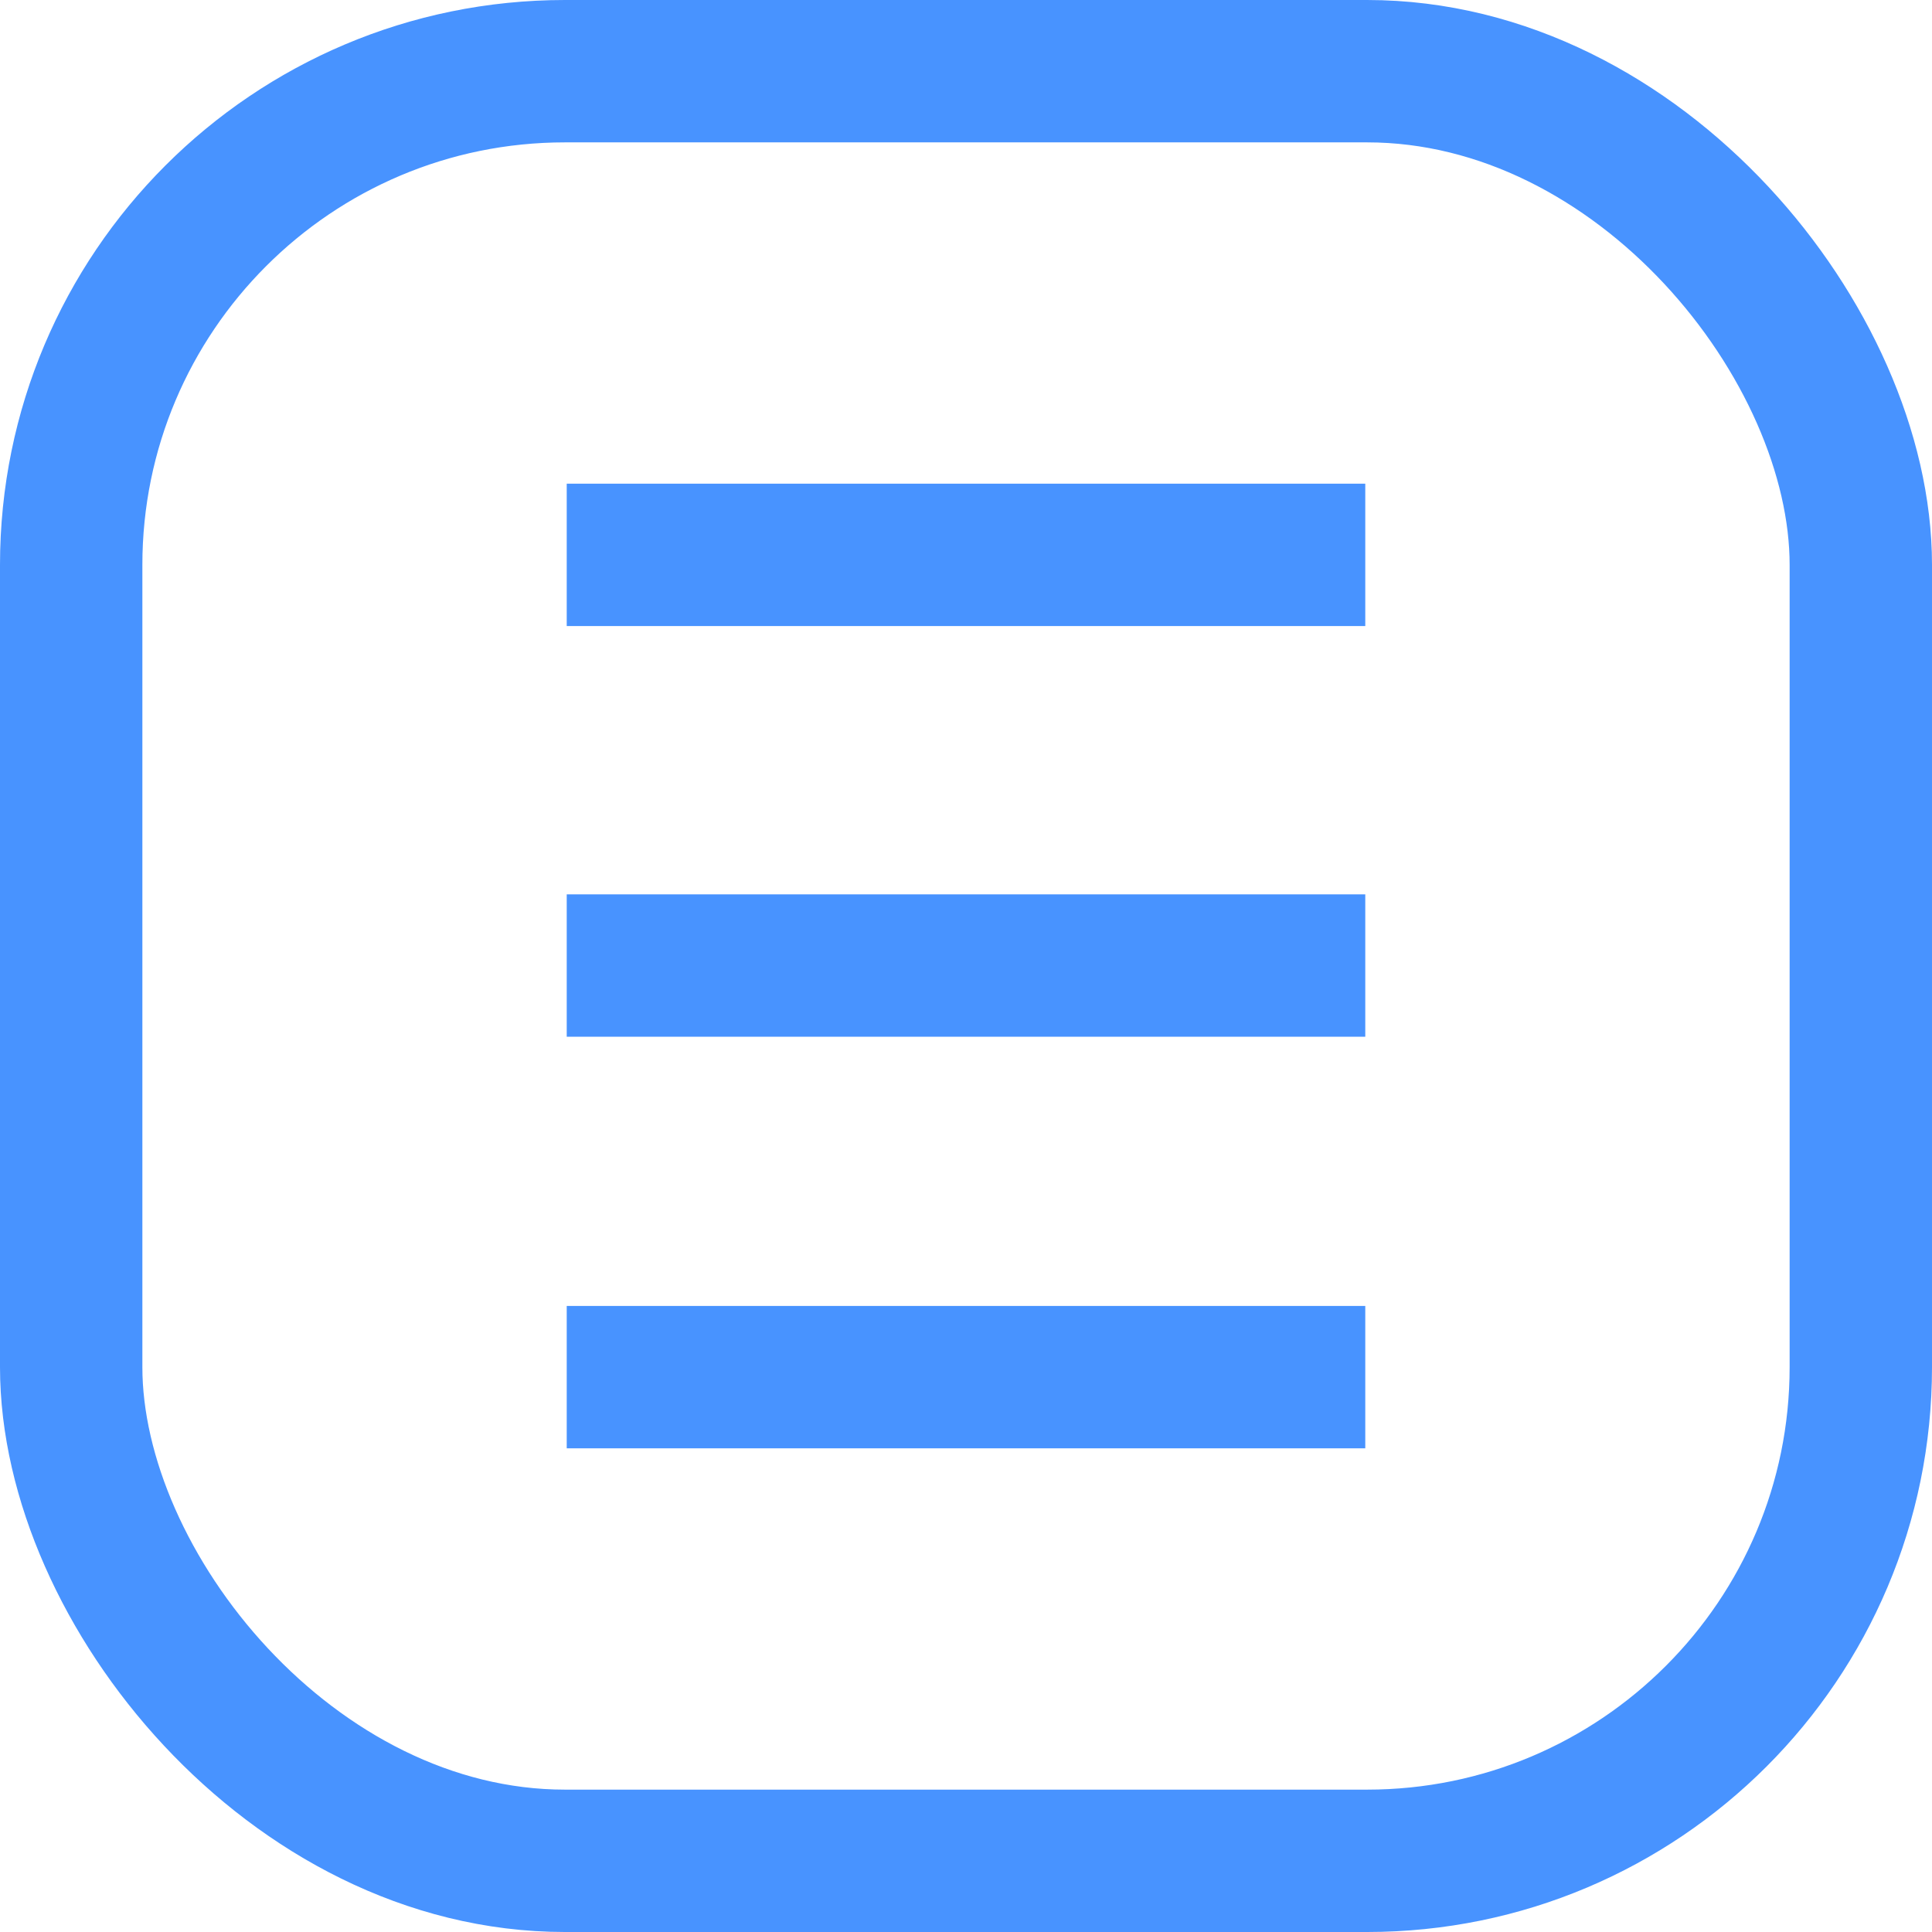 <svg xmlns="http://www.w3.org/2000/svg" viewBox="0 0 21.17 21.17"><defs><style>.cls-1{fill:none;stroke:#4893ff;stroke-miterlimit:10;stroke-width:1.56px;}</style></defs><title>sticky note icon</title><g id="Layer_2" data-name="Layer 2"><g id="Layer_1-2" data-name="Layer 1"><rect class="cls-1" x="0.78" y="0.78" width="19.61" height="19.61" rx="5.41" ry="5.41"/><line class="cls-1" x1="6.21" y1="6.08" x2="14.96" y2="6.08"/><line class="cls-1" x1="6.21" y1="10.58" x2="14.96" y2="10.58"/><line class="cls-1" x1="6.21" y1="15.09" x2="14.96" y2="15.09"/></g></g></svg>